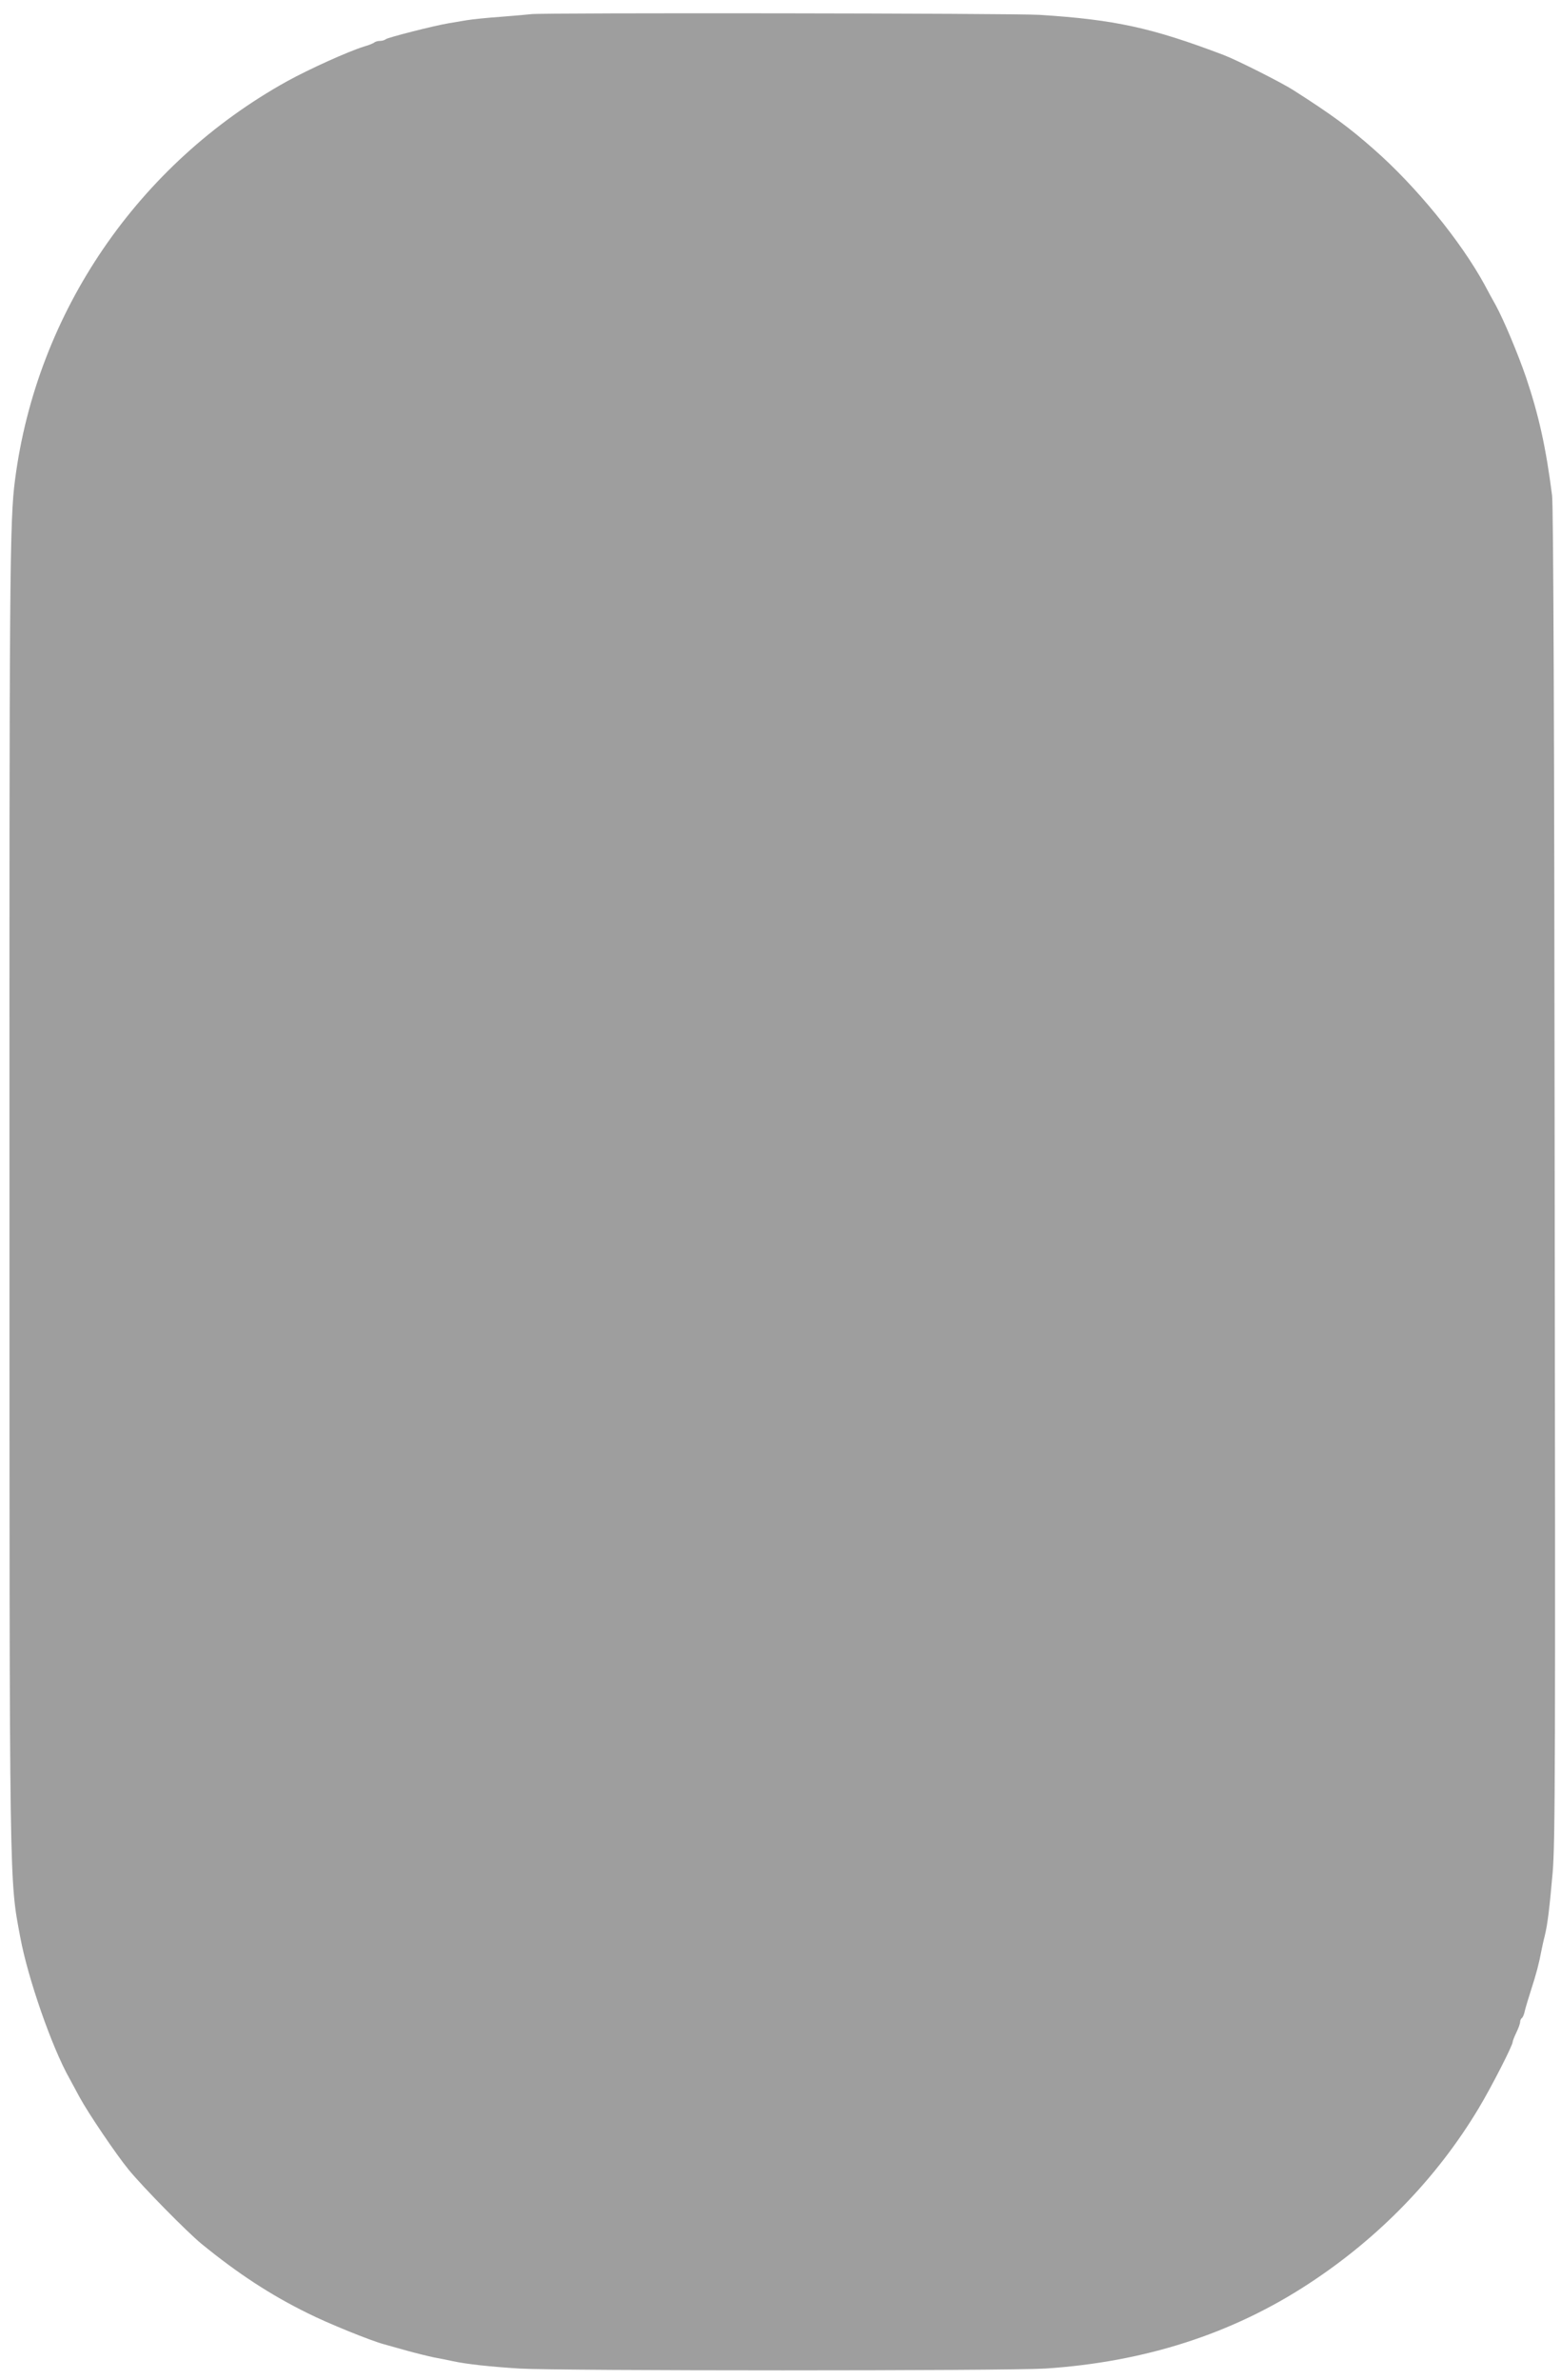 <?xml version="1.0" standalone="no"?>
<!DOCTYPE svg PUBLIC "-//W3C//DTD SVG 20010904//EN"
 "http://www.w3.org/TR/2001/REC-SVG-20010904/DTD/svg10.dtd">
<svg version="1.0" xmlns="http://www.w3.org/2000/svg"
 width="840pt" height="1280pt" viewBox="0 0 840 1280"
 preserveAspectRatio="xMidYMid meet">
<g transform="translate(0,1280) scale(0.1,-0.1)"
fill="#9e9e9e" stroke="none">
<path d="M2860 12724 c-14 -2 -86 -8 -160 -14 -74 -5 -160 -14 -190 -19 -30
-5 -73 -12 -95 -16 -75 -12 -330 -77 -339 -86 -6 -5 -19 -9 -31 -9 -12 0 -25
-4 -30 -8 -6 -5 -30 -15 -55 -22 -85 -26 -295 -121 -415 -187 -802 -445 -1347
-1242 -1464 -2143 -29 -217 -31 -507 -30 -3860 0 -3781 -1 -3662 58 -3980 41
-221 170 -592 265 -760 10 -19 35 -64 54 -100 46 -85 196 -307 264 -390 77
-94 312 -333 392 -399 196 -160 372 -275 571 -373 110 -55 334 -146 410 -167
22 -6 78 -22 125 -35 47 -13 112 -29 145 -36 33 -6 78 -15 100 -20 79 -17 203
-30 360 -40 215 -13 2621 -13 2830 0 534 35 1005 186 1417 456 378 247 690
569 915 944 68 113 183 338 183 357 0 5 9 28 20 51 11 22 20 48 20 56 0 8 4
17 9 21 5 3 13 20 16 38 4 17 20 70 35 117 27 83 42 140 55 210 4 19 11 53 17
75 16 65 26 149 43 342 14 162 15 581 11 3755 -2 2390 -7 3599 -14 3653 -33
259 -72 433 -140 635 -43 125 -118 305 -163 388 -16 28 -43 78 -60 110 -128
235 -371 532 -596 729 -135 119 -225 185 -433 318 -64 41 -304 162 -375 189
-387 147 -585 190 -989 216 -144 9 -2673 12 -2736 4z"/>
</g>
</svg>
